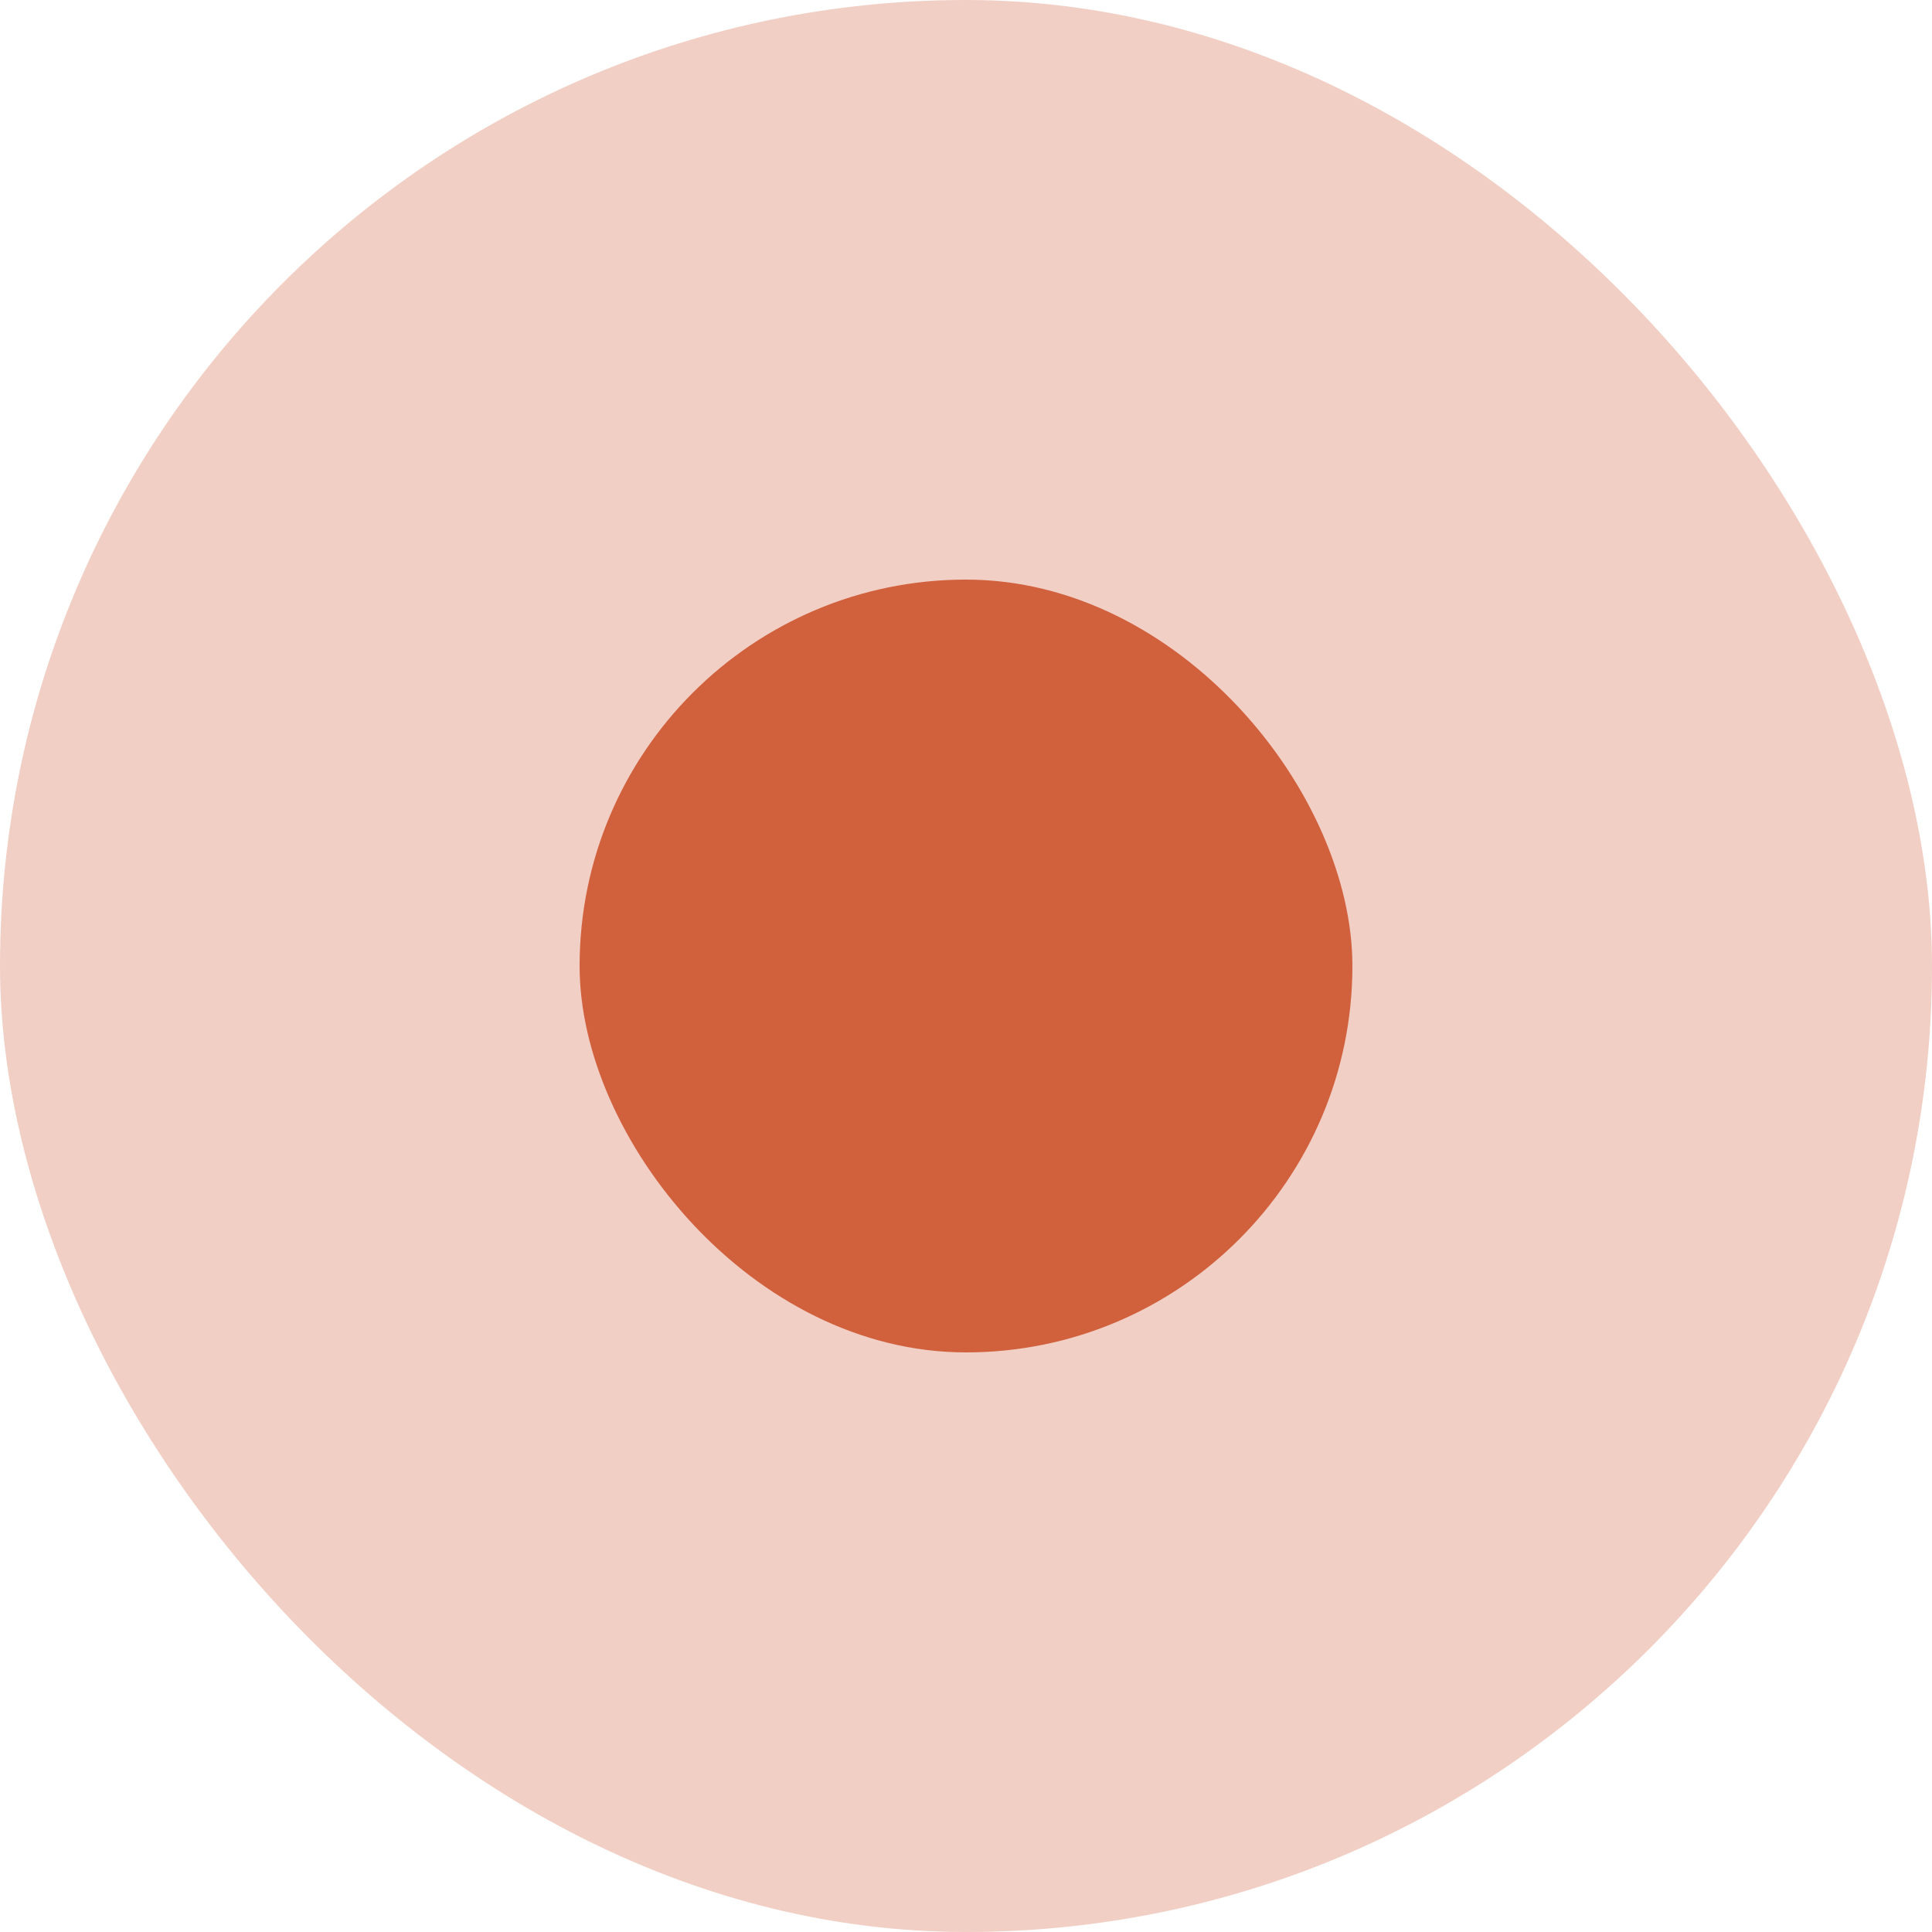 <?xml version="1.0" encoding="UTF-8"?> <svg xmlns="http://www.w3.org/2000/svg" width="10" height="10" viewBox="0 0 10 10" fill="none"><rect width="10" height="10" rx="5" fill="#D1603D" fill-opacity="0.3"></rect><rect x="3" y="3" width="4" height="4" rx="2" fill="#D1603D"></rect></svg> 